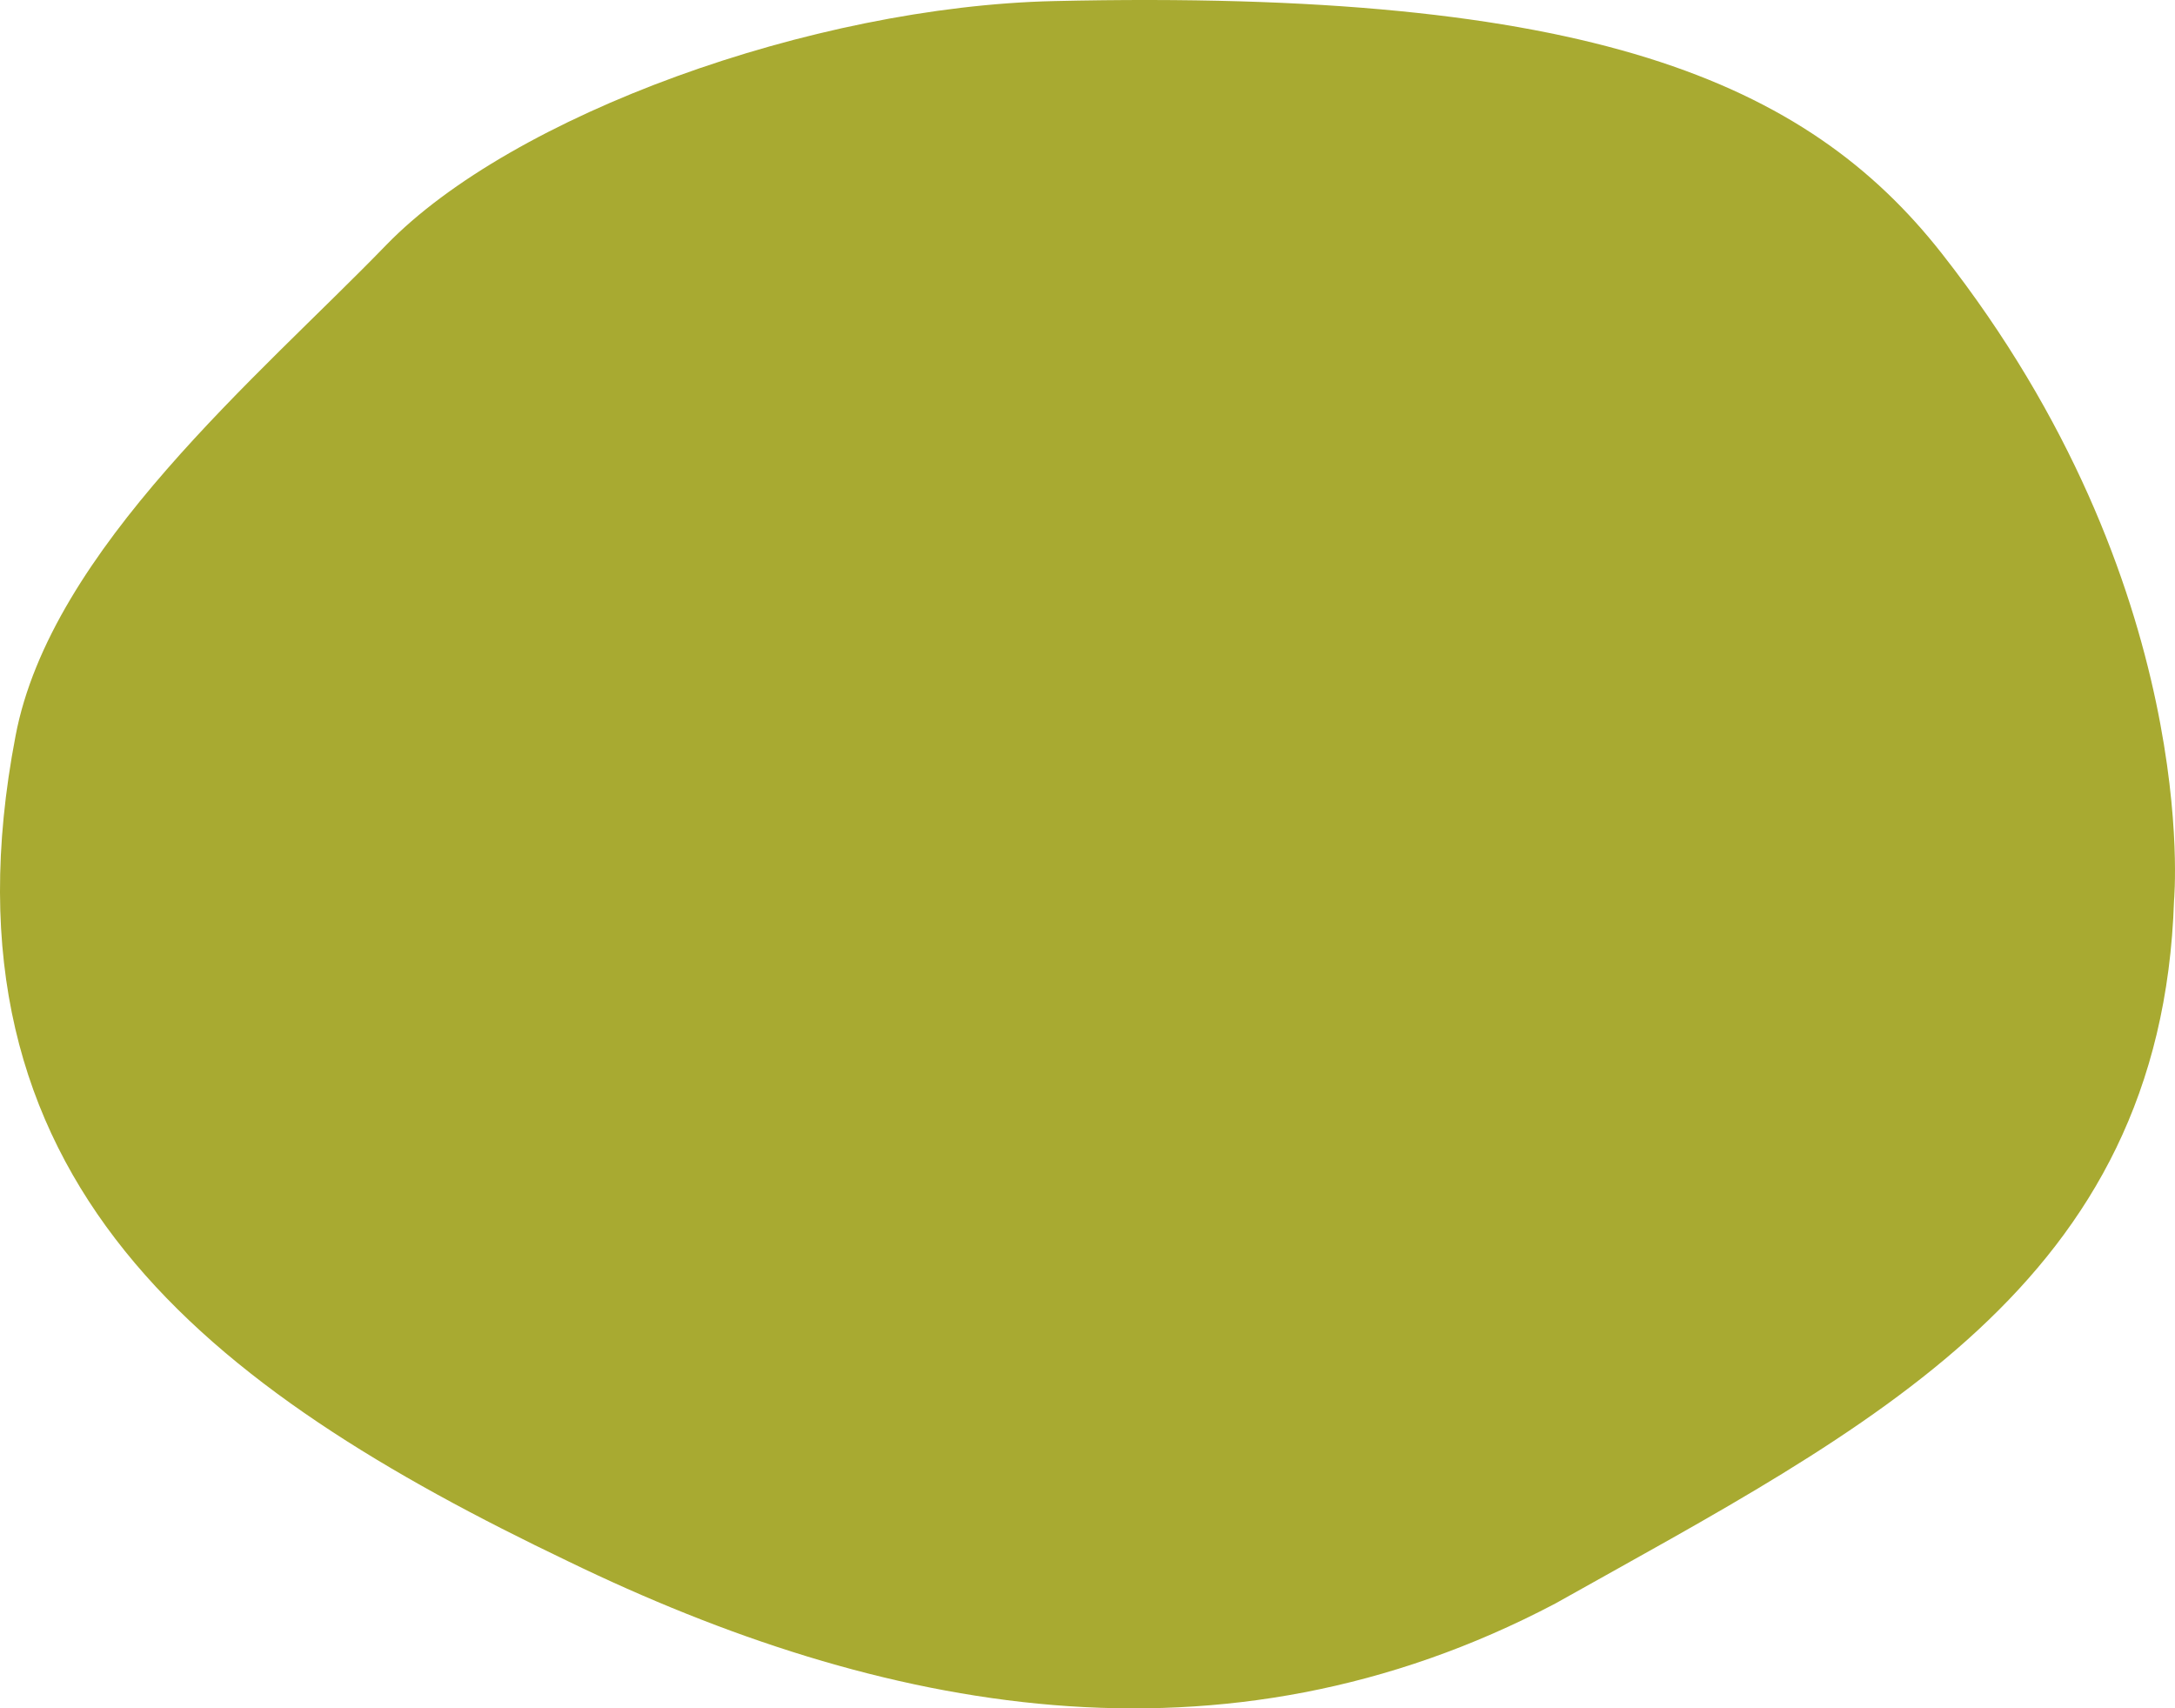<?xml version="1.0" encoding="UTF-8"?> <svg xmlns="http://www.w3.org/2000/svg" id="Layer_2" data-name="Layer 2" viewBox="0 0 703.41 552.44"><defs><style> .cls-1 { fill: #a8aa31; } </style></defs><g id="Layer_2-2" data-name="Layer 2"><path class="cls-1" d="M703.1,291.15c-4.08,124.53-98.42,170.31-200.09,227.38-107.9,56.85-218.33,35.26-319.19-13.61C67.45,449.25-22.58,381.99,5.01,238.07c11.37-60.36,79-116.61,119.82-158.76C165.65,37.16,262.67,2.14,340.81.35c172.85-3.95,243.24,25.66,287.2,81.64,84.46,107.54,75.09,209.16,75.09,209.16Z"></path></g></svg> 